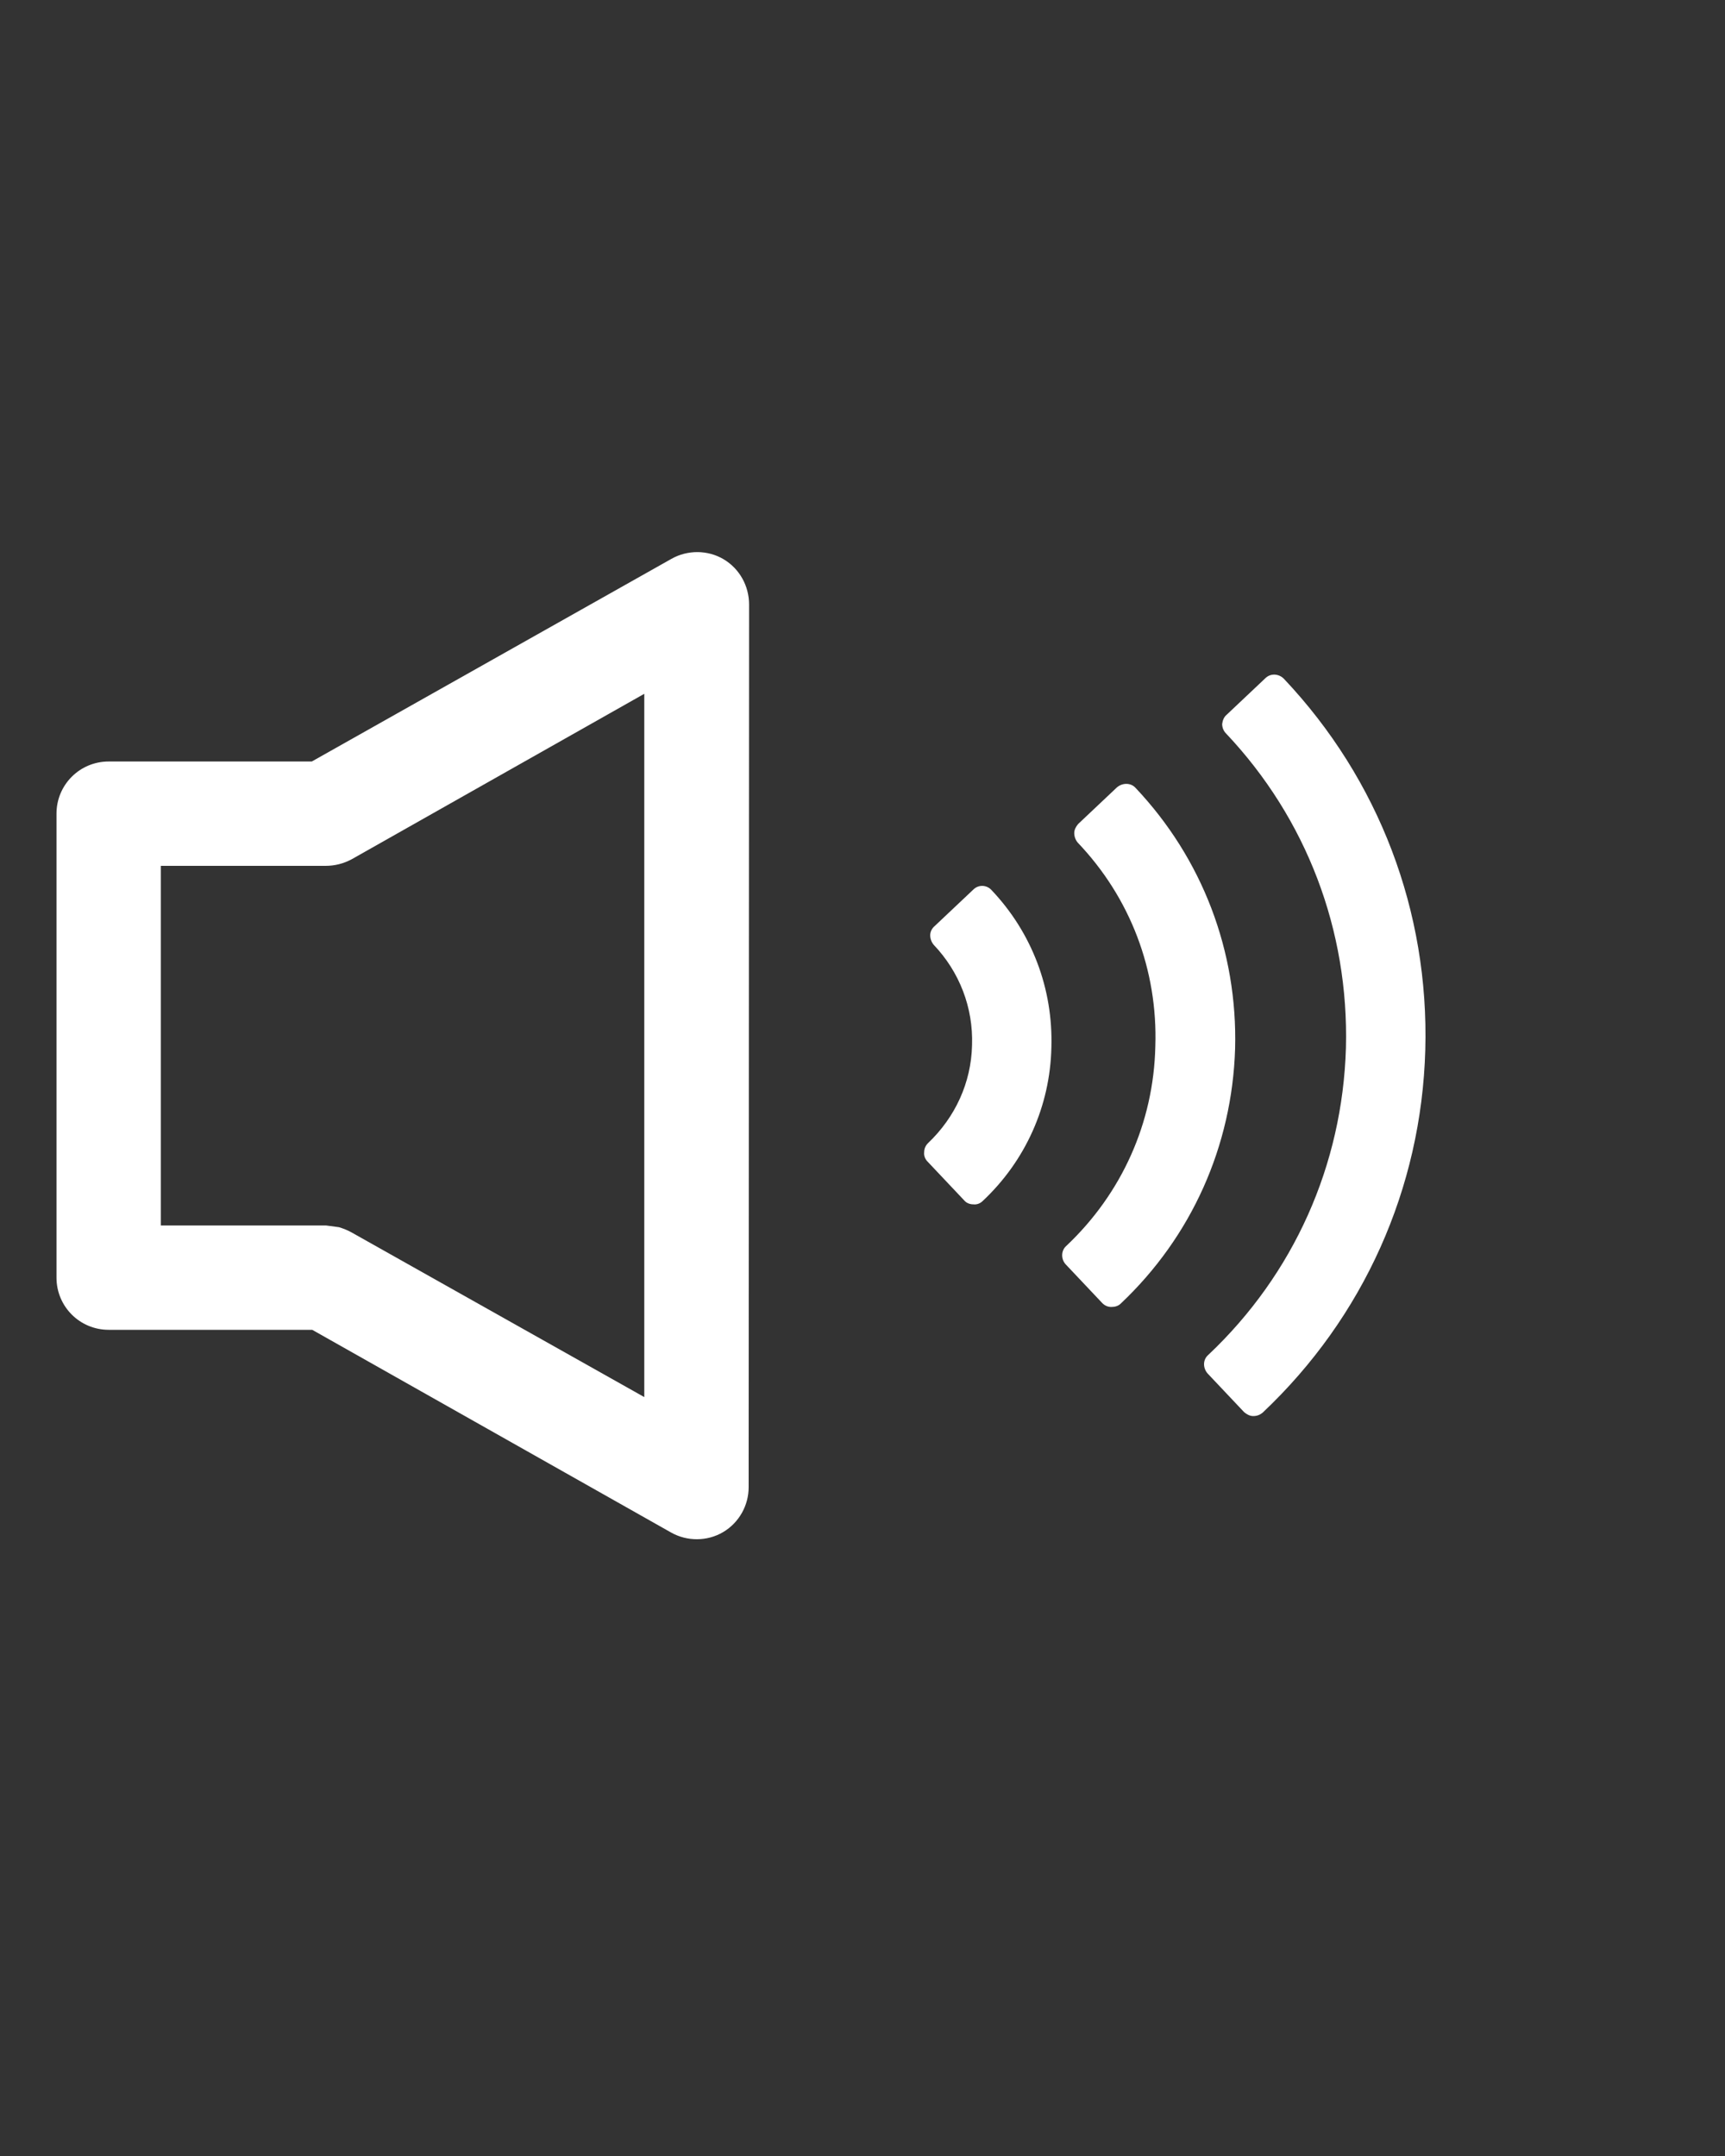 <?xml version="1.0" encoding="utf-8"?>
<svg xmlns="http://www.w3.org/2000/svg" fill="none" height="100%" overflow="visible" preserveAspectRatio="none" style="display: block;" viewBox="0 0 4 5" width="100%">
<rect x="0" y="0" width="4" height="5" fill="#333333" stroke="none"/>
<g id="Icon">
<g id="Icon_2">
<path d="M1.557 1.296C1.594 1.275 1.641 1.275 1.678 1.297C1.715 1.319 1.737 1.359 1.737 1.402L1.736 3.449C1.736 3.491 1.714 3.531 1.677 3.553C1.64 3.575 1.593 3.575 1.556 3.554L0.724 3.084H0.252C0.185 3.084 0.131 3.03 0.131 2.963V1.887C0.131 1.82 0.185 1.766 0.252 1.766H0.723L1.557 1.296ZM0.815 1.993C0.796 2.003 0.776 2.008 0.755 2.008H0.373V2.842H0.756L0.786 2.846C0.796 2.849 0.806 2.853 0.815 2.858L1.494 3.24V1.609L0.815 1.993Z" fill="white" id="Union"/>
<g id="Union_2">
<path clip-rule="evenodd" d="M2.865 1.68L2.955 1.595C3.17 1.823 3.284 2.121 3.275 2.434C3.266 2.748 3.135 3.039 2.907 3.254L2.822 3.164C3.026 2.971 3.143 2.711 3.151 2.431C3.159 2.15 3.057 1.884 2.865 1.68ZM2.611 1.848L2.521 1.933C2.648 2.067 2.715 2.243 2.71 2.428C2.705 2.612 2.628 2.784 2.493 2.911L2.578 3.001C2.737 2.851 2.827 2.649 2.834 2.431C2.84 2.214 2.761 2.006 2.611 1.848ZM2.277 2.085L2.187 2.17C2.253 2.239 2.287 2.33 2.284 2.424C2.282 2.519 2.242 2.608 2.173 2.673L2.258 2.763C2.351 2.675 2.404 2.556 2.408 2.428C2.412 2.3 2.365 2.178 2.277 2.085Z" fill="white" fill-rule="evenodd"/>
<path d="M2.955 1.595L2.977 1.574C2.965 1.562 2.946 1.561 2.934 1.573L2.955 1.595ZM2.865 1.68L2.844 1.658C2.838 1.663 2.835 1.671 2.834 1.679C2.834 1.687 2.837 1.695 2.843 1.701L2.865 1.68ZM3.275 2.434L3.244 2.433L3.244 2.433L3.275 2.434ZM2.907 3.254L2.885 3.275C2.891 3.28 2.898 3.284 2.906 3.284C2.915 3.284 2.922 3.281 2.928 3.276L2.907 3.254ZM2.822 3.164L2.802 3.142C2.789 3.153 2.789 3.172 2.8 3.185L2.822 3.164ZM3.151 2.431L3.181 2.431L3.181 2.431L3.151 2.431ZM2.521 1.933L2.5 1.911C2.495 1.917 2.491 1.924 2.491 1.932C2.491 1.94 2.494 1.948 2.499 1.954L2.521 1.933ZM2.611 1.848L2.633 1.827C2.622 1.815 2.603 1.815 2.59 1.826L2.611 1.848ZM2.71 2.428L2.679 2.427L2.679 2.427L2.71 2.428ZM2.493 2.911L2.473 2.889C2.46 2.9 2.46 2.92 2.471 2.932L2.493 2.911ZM2.578 3.001L2.556 3.022C2.562 3.028 2.569 3.031 2.577 3.031C2.585 3.031 2.593 3.029 2.599 3.023L2.578 3.001ZM2.834 2.431L2.864 2.432L2.864 2.432L2.834 2.431ZM2.187 2.17L2.167 2.148C2.161 2.153 2.157 2.161 2.157 2.169C2.157 2.177 2.16 2.185 2.165 2.191L2.187 2.17ZM2.277 2.085L2.299 2.064C2.288 2.052 2.269 2.051 2.257 2.063L2.277 2.085ZM2.284 2.424L2.315 2.425L2.315 2.425L2.284 2.424ZM2.173 2.673L2.152 2.651C2.146 2.657 2.143 2.664 2.143 2.672C2.142 2.68 2.145 2.688 2.151 2.694L2.173 2.673ZM2.258 2.763L2.236 2.784C2.241 2.79 2.249 2.793 2.257 2.793C2.265 2.794 2.273 2.791 2.279 2.785L2.258 2.763ZM2.408 2.428L2.378 2.427L2.378 2.427L2.408 2.428ZM2.955 1.595L2.934 1.573L2.844 1.658L2.865 1.68L2.886 1.702L2.976 1.617L2.955 1.595ZM3.275 2.434L3.305 2.435C3.314 2.114 3.198 1.808 2.977 1.574L2.955 1.595L2.933 1.616C3.142 1.838 3.253 2.128 3.244 2.433L3.275 2.434ZM2.907 3.254L2.928 3.276C3.162 3.055 3.296 2.756 3.305 2.435L3.275 2.434L3.244 2.433C3.236 2.739 3.109 3.022 2.887 3.232L2.907 3.254ZM2.822 3.164L2.8 3.185L2.885 3.275L2.907 3.254L2.929 3.233L2.844 3.143L2.822 3.164ZM3.151 2.431L3.121 2.43C3.113 2.702 3 2.955 2.802 3.142L2.822 3.164L2.843 3.186C3.053 2.988 3.173 2.72 3.181 2.431L3.151 2.431ZM2.865 1.68L2.843 1.701C3.03 1.899 3.128 2.158 3.121 2.43L3.151 2.431L3.181 2.431C3.189 2.143 3.085 1.869 2.887 1.659L2.865 1.68ZM2.521 1.933L2.542 1.955L2.632 1.87L2.611 1.848L2.59 1.826L2.5 1.911L2.521 1.933ZM2.71 2.428L2.74 2.429C2.746 2.236 2.676 2.052 2.543 1.912L2.521 1.933L2.499 1.954C2.621 2.082 2.685 2.25 2.679 2.427L2.71 2.428ZM2.493 2.911L2.514 2.933C2.654 2.801 2.735 2.621 2.74 2.429L2.71 2.428L2.679 2.427C2.675 2.604 2.601 2.768 2.473 2.889L2.493 2.911ZM2.578 3.001L2.6 2.98L2.515 2.89L2.493 2.911L2.471 2.932L2.556 3.022L2.578 3.001ZM2.834 2.431L2.803 2.43C2.797 2.64 2.71 2.835 2.558 2.979L2.578 3.001L2.599 3.023C2.763 2.868 2.857 2.658 2.864 2.432L2.834 2.431ZM2.611 1.848L2.589 1.869C2.733 2.021 2.809 2.221 2.803 2.43L2.834 2.431L2.864 2.432C2.87 2.206 2.788 1.991 2.633 1.827L2.611 1.848ZM2.187 2.17L2.208 2.192L2.298 2.107L2.277 2.085L2.257 2.063L2.167 2.148L2.187 2.17ZM2.284 2.424L2.315 2.425C2.318 2.322 2.28 2.224 2.209 2.149L2.187 2.17L2.165 2.191C2.225 2.254 2.257 2.337 2.254 2.424L2.284 2.424ZM2.173 2.673L2.194 2.695C2.269 2.624 2.312 2.528 2.315 2.425L2.284 2.424L2.254 2.424C2.252 2.511 2.215 2.591 2.152 2.651L2.173 2.673ZM2.258 2.763L2.28 2.742L2.195 2.652L2.173 2.673L2.151 2.694L2.236 2.784L2.258 2.763ZM2.408 2.428L2.378 2.427C2.374 2.547 2.324 2.659 2.237 2.741L2.258 2.763L2.279 2.785C2.378 2.692 2.435 2.565 2.438 2.429L2.408 2.428ZM2.277 2.085L2.255 2.106C2.338 2.193 2.381 2.307 2.378 2.427L2.408 2.428L2.438 2.429C2.442 2.293 2.393 2.163 2.299 2.064L2.277 2.085Z" fill="white"/>
</g>
</g>
</g>
</svg>